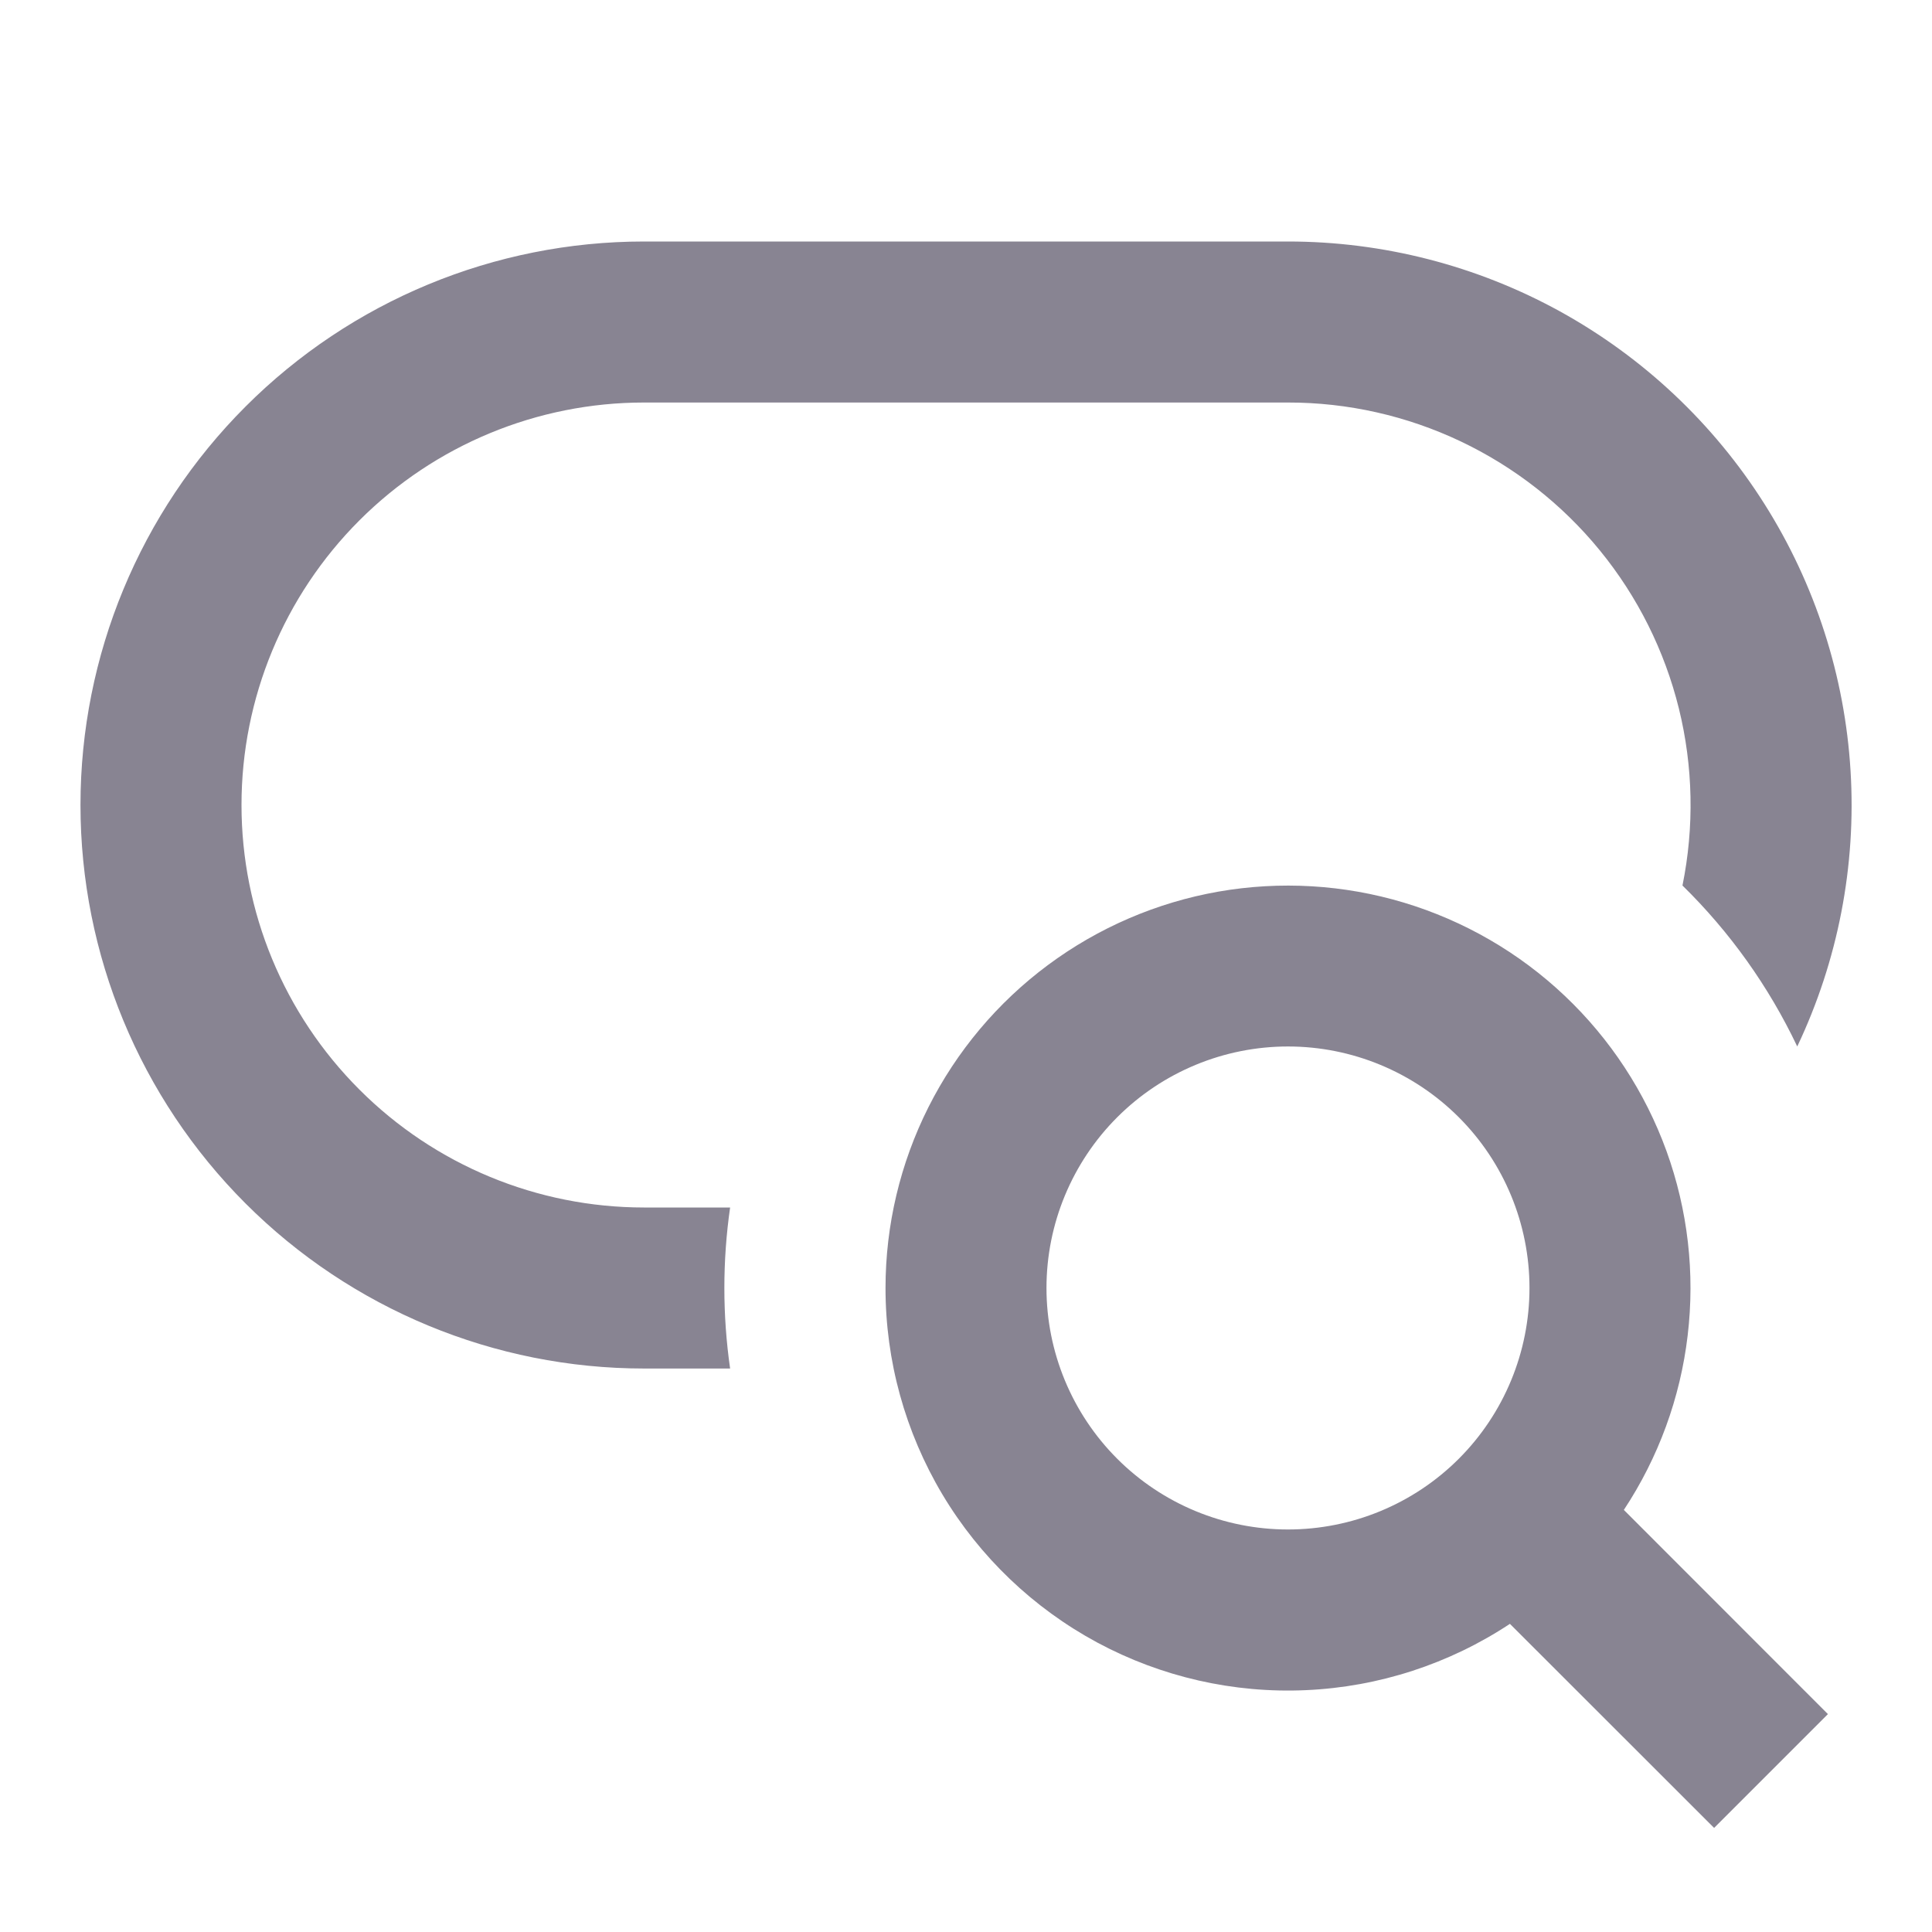 <svg preserveAspectRatio="none" width="100%" height="100%" overflow="visible" style="display: block;" viewBox="0 0 32 32" fill="none" xmlns="http://www.w3.org/2000/svg">
<g id="ri:seo-line">
<path id="Vector" d="M10.667 4C8.191 4 5.817 4.983 4.067 6.734C2.317 8.484 1.333 10.858 1.333 13.333C1.333 15.809 2.317 18.183 4.067 19.933C5.817 21.683 8.191 22.667 10.667 22.667H12.093C11.966 21.782 11.966 20.884 12.093 20H10.667C8.899 20 7.203 19.298 5.953 18.047C4.702 16.797 4 15.101 4 13.333C4 11.565 4.702 9.87 5.953 8.619C7.203 7.369 8.899 6.667 10.667 6.667H21.333C22.322 6.666 23.298 6.886 24.192 7.31C25.085 7.734 25.873 8.351 26.498 9.116C27.124 9.882 27.571 10.777 27.808 11.737C28.044 12.697 28.064 13.698 27.867 14.667C28.653 15.437 29.296 16.339 29.768 17.333C30.443 15.911 30.747 14.34 30.651 12.768C30.556 11.197 30.065 9.674 29.223 8.344C28.381 7.013 27.216 5.917 25.837 5.157C24.457 4.398 22.908 4 21.333 4H10.667ZM21.333 17.333C20.273 17.333 19.255 17.755 18.505 18.505C17.755 19.255 17.333 20.273 17.333 21.333C17.333 22.394 17.755 23.412 18.505 24.162C19.255 24.912 20.273 25.333 21.333 25.333C22.394 25.333 23.412 24.912 24.162 24.162C24.912 23.412 25.333 22.394 25.333 21.333C25.333 20.273 24.912 19.255 24.162 18.505C23.412 17.755 22.394 17.333 21.333 17.333ZM14.667 21.333C14.667 20.294 14.91 19.269 15.377 18.34C15.844 17.412 16.522 16.605 17.356 15.985C18.19 15.365 19.158 14.948 20.181 14.768C21.205 14.589 22.257 14.651 23.252 14.95C24.248 15.25 25.16 15.777 25.915 16.492C26.67 17.206 27.247 18.087 27.602 19.064C27.956 20.042 28.076 21.088 27.953 22.12C27.831 23.153 27.469 24.142 26.896 25.009L30.276 28.391L28.391 30.276L25.009 26.896C24.005 27.56 22.838 27.94 21.635 27.994C20.432 28.049 19.236 27.776 18.175 27.206C17.115 26.635 16.228 25.788 15.61 24.754C14.993 23.72 14.666 22.538 14.667 21.333Z" fill="#888492"/>
</g>
</svg>
